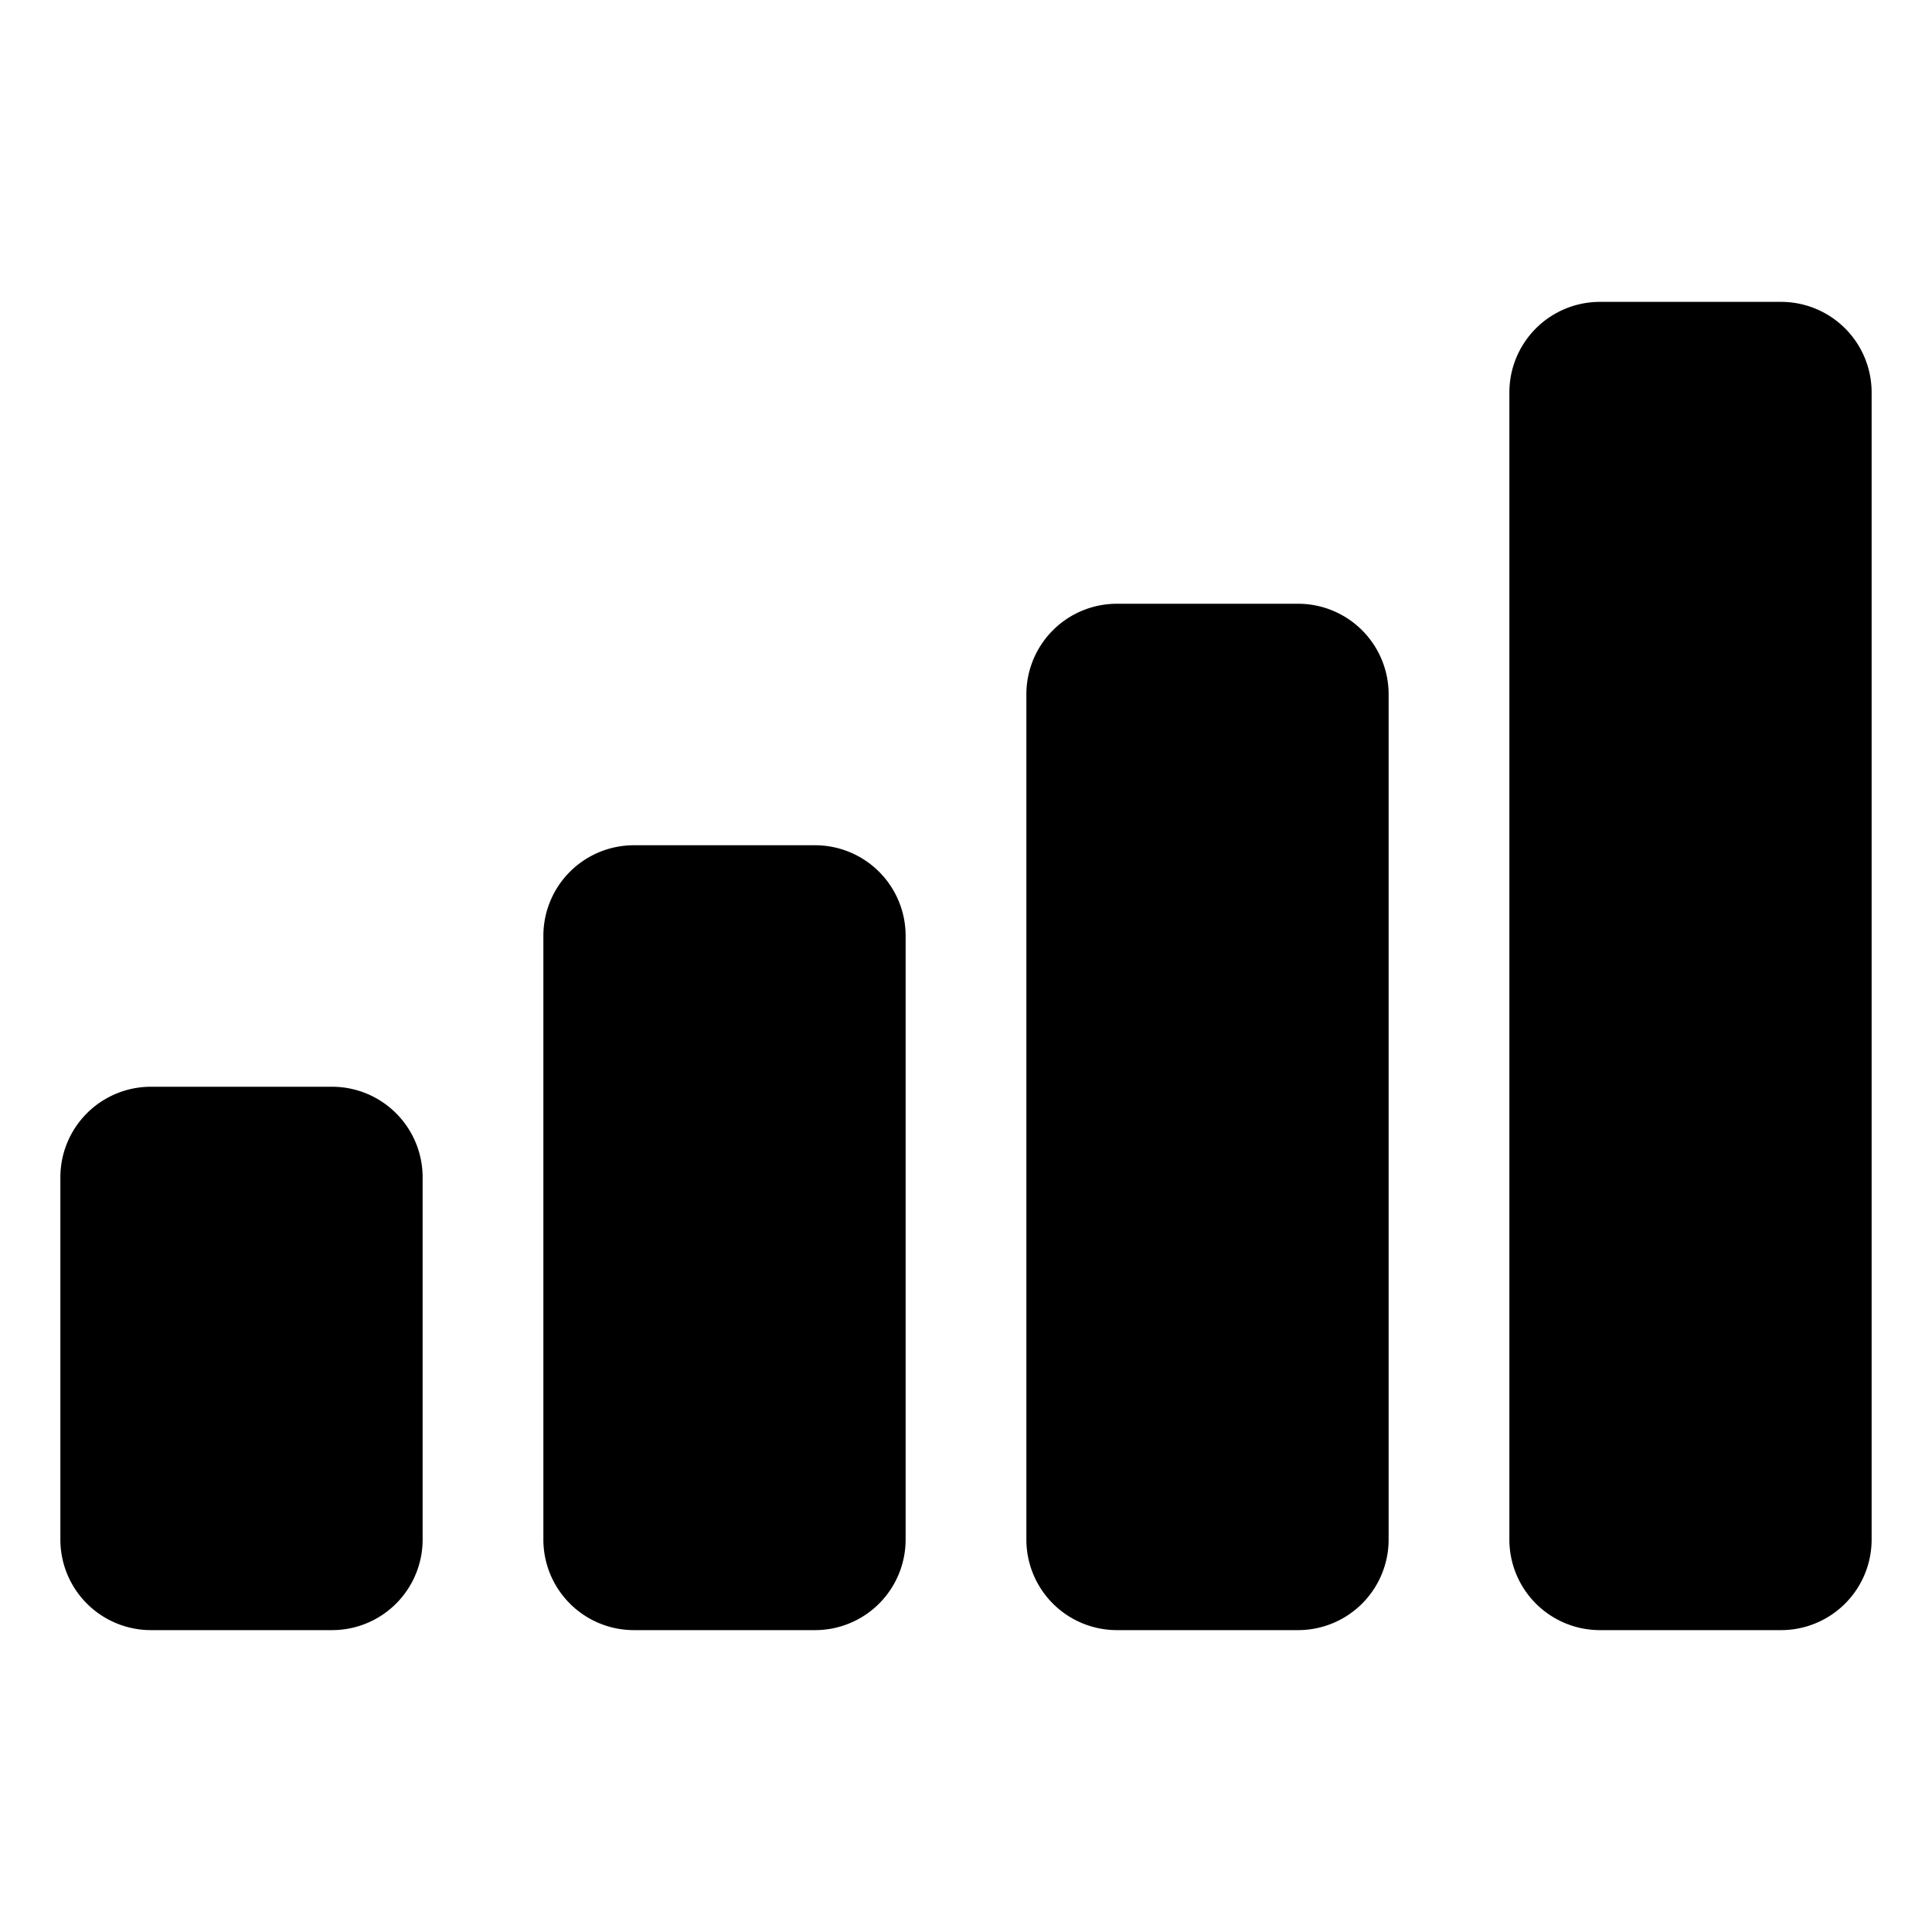 <?xml version="1.0" encoding="utf-8"?><!-- Uploaded to: SVG Repo, www.svgrepo.com, Generator: SVG Repo Mixer Tools -->
<svg fill="#000000" width="800px" height="800px" viewBox="0 0 512 512" xmlns="http://www.w3.org/2000/svg"><title>ionicons-v5-l</title><path d="M472,432H424a24,24,0,0,1-24-24V104a24,24,0,0,1,24-24h48a24,24,0,0,1,24,24V408A24,24,0,0,1,472,432Z"/><path d="M344,432H296a24,24,0,0,1-24-24V184a24,24,0,0,1,24-24h48a24,24,0,0,1,24,24V408A24,24,0,0,1,344,432Z"/><path d="M216,432H168a24,24,0,0,1-24-24V248a24,24,0,0,1,24-24h48a24,24,0,0,1,24,24V408A24,24,0,0,1,216,432Z"/><path d="M88,432H40a24,24,0,0,1-24-24V312a24,24,0,0,1,24-24H88a24,24,0,0,1,24,24v96A24,24,0,0,1,88,432Z"/></svg>